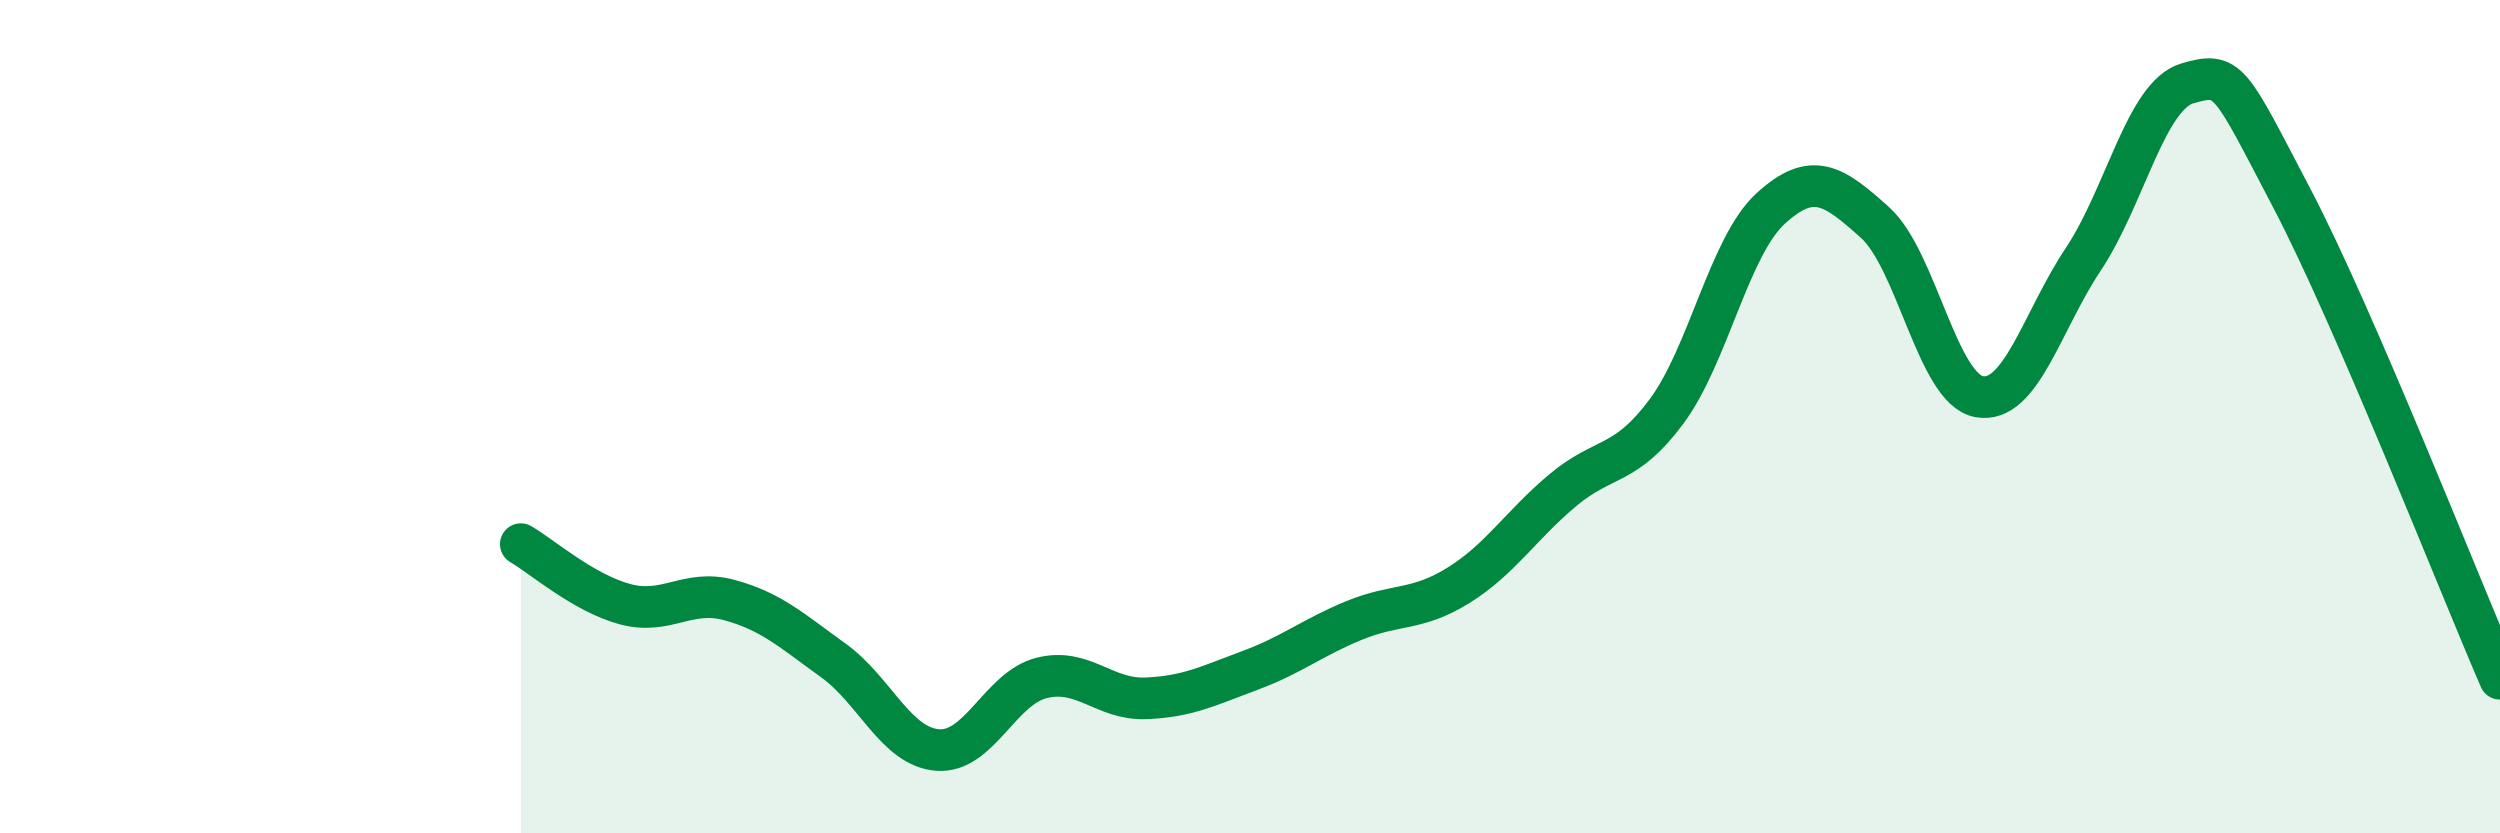 
    <svg width="60" height="20" viewBox="0 0 60 20" xmlns="http://www.w3.org/2000/svg">
      <path
        d="M 12.5,13.06 C 13,13.35 14,14.23 15,14.5 C 16,14.77 16.5,14.13 17.5,14.4 C 18.5,14.67 19,15.13 20,15.85 C 21,16.57 21.5,17.92 22.5,18 C 23.5,18.08 24,16.52 25,16.27 C 26,16.02 26.5,16.8 27.5,16.76 C 28.5,16.72 29,16.46 30,16.09 C 31,15.72 31.5,15.3 32.5,14.89 C 33.5,14.48 34,14.67 35,14.05 C 36,13.43 36.5,12.61 37.5,11.77 C 38.5,10.93 39,11.22 40,9.87 C 41,8.52 41.5,5.91 42.5,5 C 43.5,4.09 44,4.44 45,5.34 C 46,6.24 46.5,9.34 47.5,9.52 C 48.5,9.7 49,7.72 50,6.22 C 51,4.72 51.5,2.29 52.5,2 C 53.5,1.71 53.5,1.89 55,4.75 C 56.5,7.61 59,13.98 60,16.29L60 20L12.5 20Z"
        fill="#008740"
        opacity="0.1"
        stroke-linecap="round"
        stroke-linejoin="round"
      />
      <path
        d="M 12.5,13.06 C 13,13.35 14,14.23 15,14.5 C 16,14.77 16.5,14.13 17.5,14.4 C 18.5,14.67 19,15.13 20,15.85 C 21,16.57 21.5,17.92 22.5,18 C 23.5,18.08 24,16.52 25,16.27 C 26,16.02 26.5,16.8 27.5,16.76 C 28.5,16.72 29,16.46 30,16.09 C 31,15.72 31.5,15.3 32.5,14.89 C 33.5,14.48 34,14.67 35,14.05 C 36,13.43 36.5,12.61 37.5,11.77 C 38.5,10.93 39,11.22 40,9.87 C 41,8.52 41.5,5.91 42.5,5 C 43.5,4.09 44,4.44 45,5.34 C 46,6.24 46.5,9.34 47.5,9.52 C 48.5,9.7 49,7.72 50,6.22 C 51,4.72 51.5,2.29 52.5,2 C 53.5,1.71 53.5,1.89 55,4.75 C 56.5,7.61 59,13.98 60,16.29"
        stroke="#008740"
        stroke-width="1"
        fill="none"
        stroke-linecap="round"
        stroke-linejoin="round"
      />
    </svg>
  